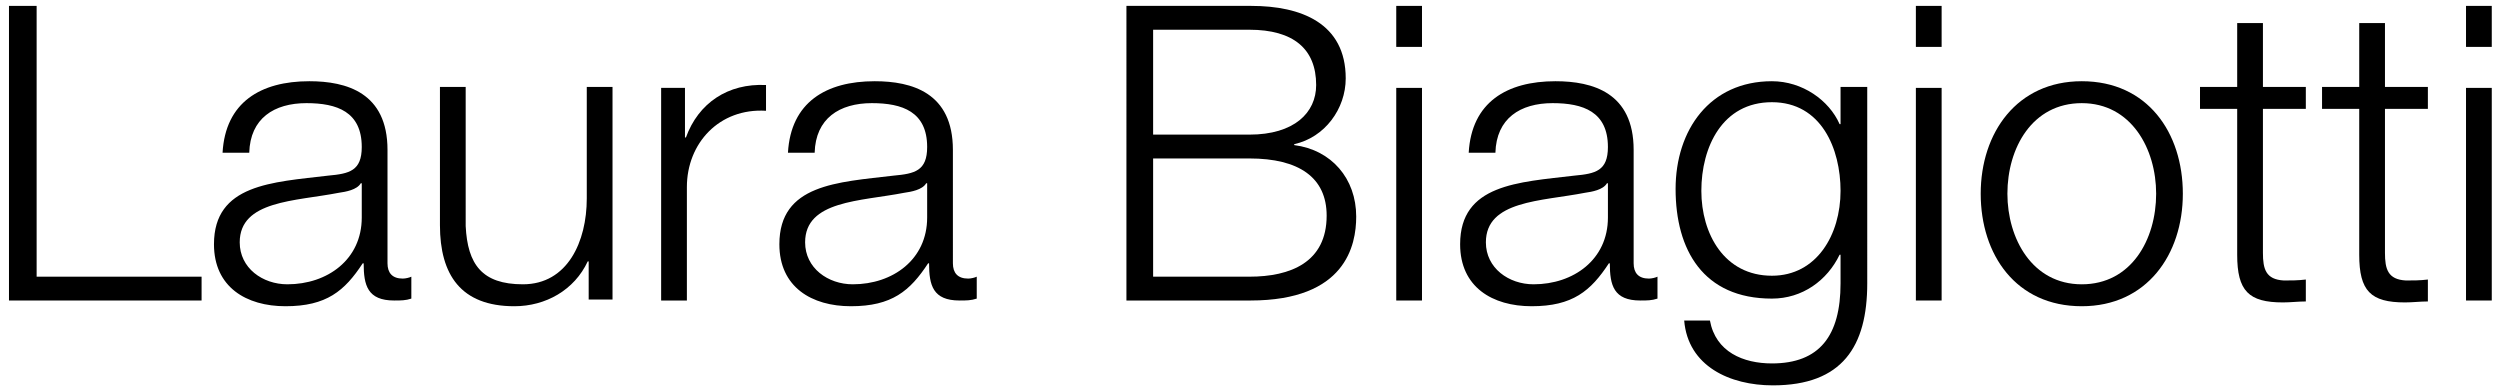 <?xml version="1.0" encoding="UTF-8"?>
<svg xmlns="http://www.w3.org/2000/svg" xmlns:xlink="http://www.w3.org/1999/xlink" version="1.1" id="Capa_1" x="0px" y="0px" width="458.807px" height="71.791px" viewBox="0 0 458.807 71.791" xml:space="preserve">
<g>
	<path d="M1.648,55.15h35.346v-4.373H6.722V1.082H1.648V55.15z"></path>
	<path d="M45.743,28.029c0.176-6.299,4.55-9.1,10.499-9.1c5.6,0,10.149,1.576,10.149,8.049c0,4.375-2.275,4.9-6.125,5.25   c-10.323,1.225-20.997,1.574-20.997,12.6c0,7.873,5.949,11.373,13.123,11.373c7.524,0,10.849-2.801,14.174-7.875h0.175   c0,4.025,0.7,6.824,5.6,6.824c1.225,0,2.1,0,3.149-0.35v-4.023c-0.35,0.174-1.05,0.35-1.575,0.35c-1.925,0-2.8-1.051-2.8-2.801   V27.504c0-10.498-7.523-12.598-14.348-12.598c-8.924,0-15.398,3.85-15.923,13.123H45.743 M66.391,39.928   c0,7.699-6.299,12.248-13.648,12.248c-4.55,0-8.749-2.975-8.749-7.699c0-7.699,10.148-7.523,18.198-9.098   c1.225-0.176,3.324-0.525,4.024-1.75h0.175V39.928"></path>
	<path d="M112.411,15.955h-4.725v20.473c0,7.875-3.5,15.748-11.724,15.748c-7.524,0-10.148-3.674-10.499-10.674V15.955H80.74v25.373   c0,9.1,3.849,14.873,13.648,14.873c5.774,0,11.023-2.975,13.473-8.225h0.175v7h4.375V15.955"></path>
	<path d="M121.335,55.15h4.724V34.328c0-8.049,5.95-14.523,14.523-13.998v-4.725c-6.999-0.35-12.423,3.324-14.698,9.625h-0.175v-9.1   h-4.374V55.15"></path>
	<path d="M149.507,28.029c0.175-6.299,4.549-9.1,10.498-9.1c5.6,0,10.149,1.576,10.149,8.049c0,4.375-2.275,4.9-6.125,5.25   c-10.323,1.225-20.997,1.574-20.997,12.6c0,7.873,5.949,11.373,13.123,11.373c7.524,0,10.849-2.801,14.174-7.875h0.175   c0,4.025,0.7,6.824,5.6,6.824c1.225,0,2.1,0,3.149-0.35v-4.023c-0.35,0.174-1.05,0.35-1.575,0.35c-1.925,0-2.8-1.051-2.8-2.801   V27.504c0-10.498-7.523-12.598-14.348-12.598c-8.924,0-15.398,3.85-15.923,13.123H149.507 M170.154,39.928   c0,7.699-6.299,12.248-13.648,12.248c-4.55,0-8.749-2.975-8.749-7.699c0-7.699,10.148-7.523,18.198-9.098   c1.225-0.176,3.324-0.525,4.024-1.75h0.175V39.928"></path>
	<path d="M211.624,5.457h17.673c8.049,0,12.249,3.5,12.249,10.148c0,5.074-4.025,9.1-12.249,9.1h-17.673V5.457 M206.55,55.15h22.922   c17.498,0,19.423-10.148,19.423-15.396c0-7-4.55-12.25-11.374-13.125v-0.174c5.6-1.225,9.449-6.475,9.449-12.074   c0-10.148-8.224-13.299-17.323-13.299h-22.922V55.15H206.55z M211.624,29.08h17.673c9.099,0,14.174,3.498,14.174,10.498   c0,8.574-6.649,11.199-14.174,11.199h-17.673V29.08"></path>
	<path d="M256.244,8.607h4.724V1.082h-4.724V8.607 M256.244,55.15h4.724v-39.02h-4.724V55.15"></path>
	<path d="M274.441,28.029c0.176-6.299,4.55-9.1,10.499-9.1c5.6,0,10.149,1.576,10.149,8.049c0,4.375-2.275,4.9-6.125,5.25   c-10.323,1.225-20.997,1.574-20.997,12.6c0,7.873,5.949,11.373,13.123,11.373c7.524,0,10.849-2.801,14.174-7.875h0.175   c0,4.025,0.7,6.824,5.597,6.824c1.227,0,2.102,0,3.15-0.35v-4.023c-0.35,0.174-1.049,0.35-1.574,0.35   c-1.926,0-2.801-1.051-2.801-2.801V27.504c0-10.498-7.522-12.598-14.346-12.598c-8.924,0-15.398,3.85-15.924,13.123H274.441    M295.09,39.928c0,7.699-6.3,12.248-13.648,12.248c-4.55,0-8.749-2.975-8.749-7.699c0-7.699,10.148-7.523,18.197-9.098   c1.226-0.176,3.325-0.525,4.025-1.75h0.175V39.928"></path>
	<path d="M342.507,15.955h-4.725v6.824h-0.174c-1.926-4.373-6.824-7.873-12.424-7.873c-11.373,0-17.674,8.924-17.674,19.771   c0,11.199,5.076,20.123,17.674,20.123c5.6,0,10.148-3.324,12.424-8.049h0.174v5.25c0,9.623-3.85,14.697-12.598,14.697   c-5.25,0-10.324-2.1-11.373-7.873h-4.725c0.699,8.398,8.398,11.898,16.273,11.898c12.773,0,17.322-7.174,17.322-18.723V15.955   H342.507z M325.185,50.602c-8.75,0-12.949-7.699-12.949-15.572c0-8.051,3.85-16.273,12.949-16.273   c9.098,0,12.598,8.574,12.598,16.273C337.782,43.078,333.409,50.602,325.185,50.602"></path>
	<path d="M351.607,8.607h4.725V1.082h-4.725V8.607 M351.607,55.15h4.725v-39.02h-4.725V55.15"></path>
	<path d="M382.052,18.93c9.1,0,13.65,8.4,13.65,16.623c0,8.4-4.551,16.623-13.65,16.623c-9.098,0-13.648-8.398-13.648-16.623   C368.404,27.154,372.954,18.93,382.052,18.93 M382.052,14.906c-11.898,0-18.547,9.449-18.547,20.646   c0,11.199,6.475,20.648,18.547,20.648c11.9,0,18.549-9.449,18.549-20.648C400.601,24.355,394.126,14.906,382.052,14.906"></path>
	<path d="M415.298,4.232h-4.723v11.723h-6.824v4.025h6.824v26.771c0,6.648,2.1,8.75,8.398,8.75c1.4,0,2.799-0.176,4.199-0.176   v-4.025c-1.4,0.176-2.799,0.176-4.023,0.176c-3.326-0.176-3.85-2.1-3.85-5.074V19.98h7.873v-4.025H415.3V4.232"></path>
	<path d="M437.697,4.232h-4.725v11.723h-6.824v4.025h6.824v26.771c0,6.648,2.1,8.75,8.398,8.75c1.4,0,2.801-0.176,4.201-0.176   v-4.025c-1.4,0.176-2.801,0.176-4.025,0.176c-3.324-0.176-3.85-2.1-3.85-5.074V19.98h7.875v-4.025h-7.875V4.232"></path>
	<path d="M452.57,8.607h4.725V1.082h-4.725V8.607 M452.57,55.15h4.725v-39.02h-4.725V55.15"></path>
</g>
</svg>
